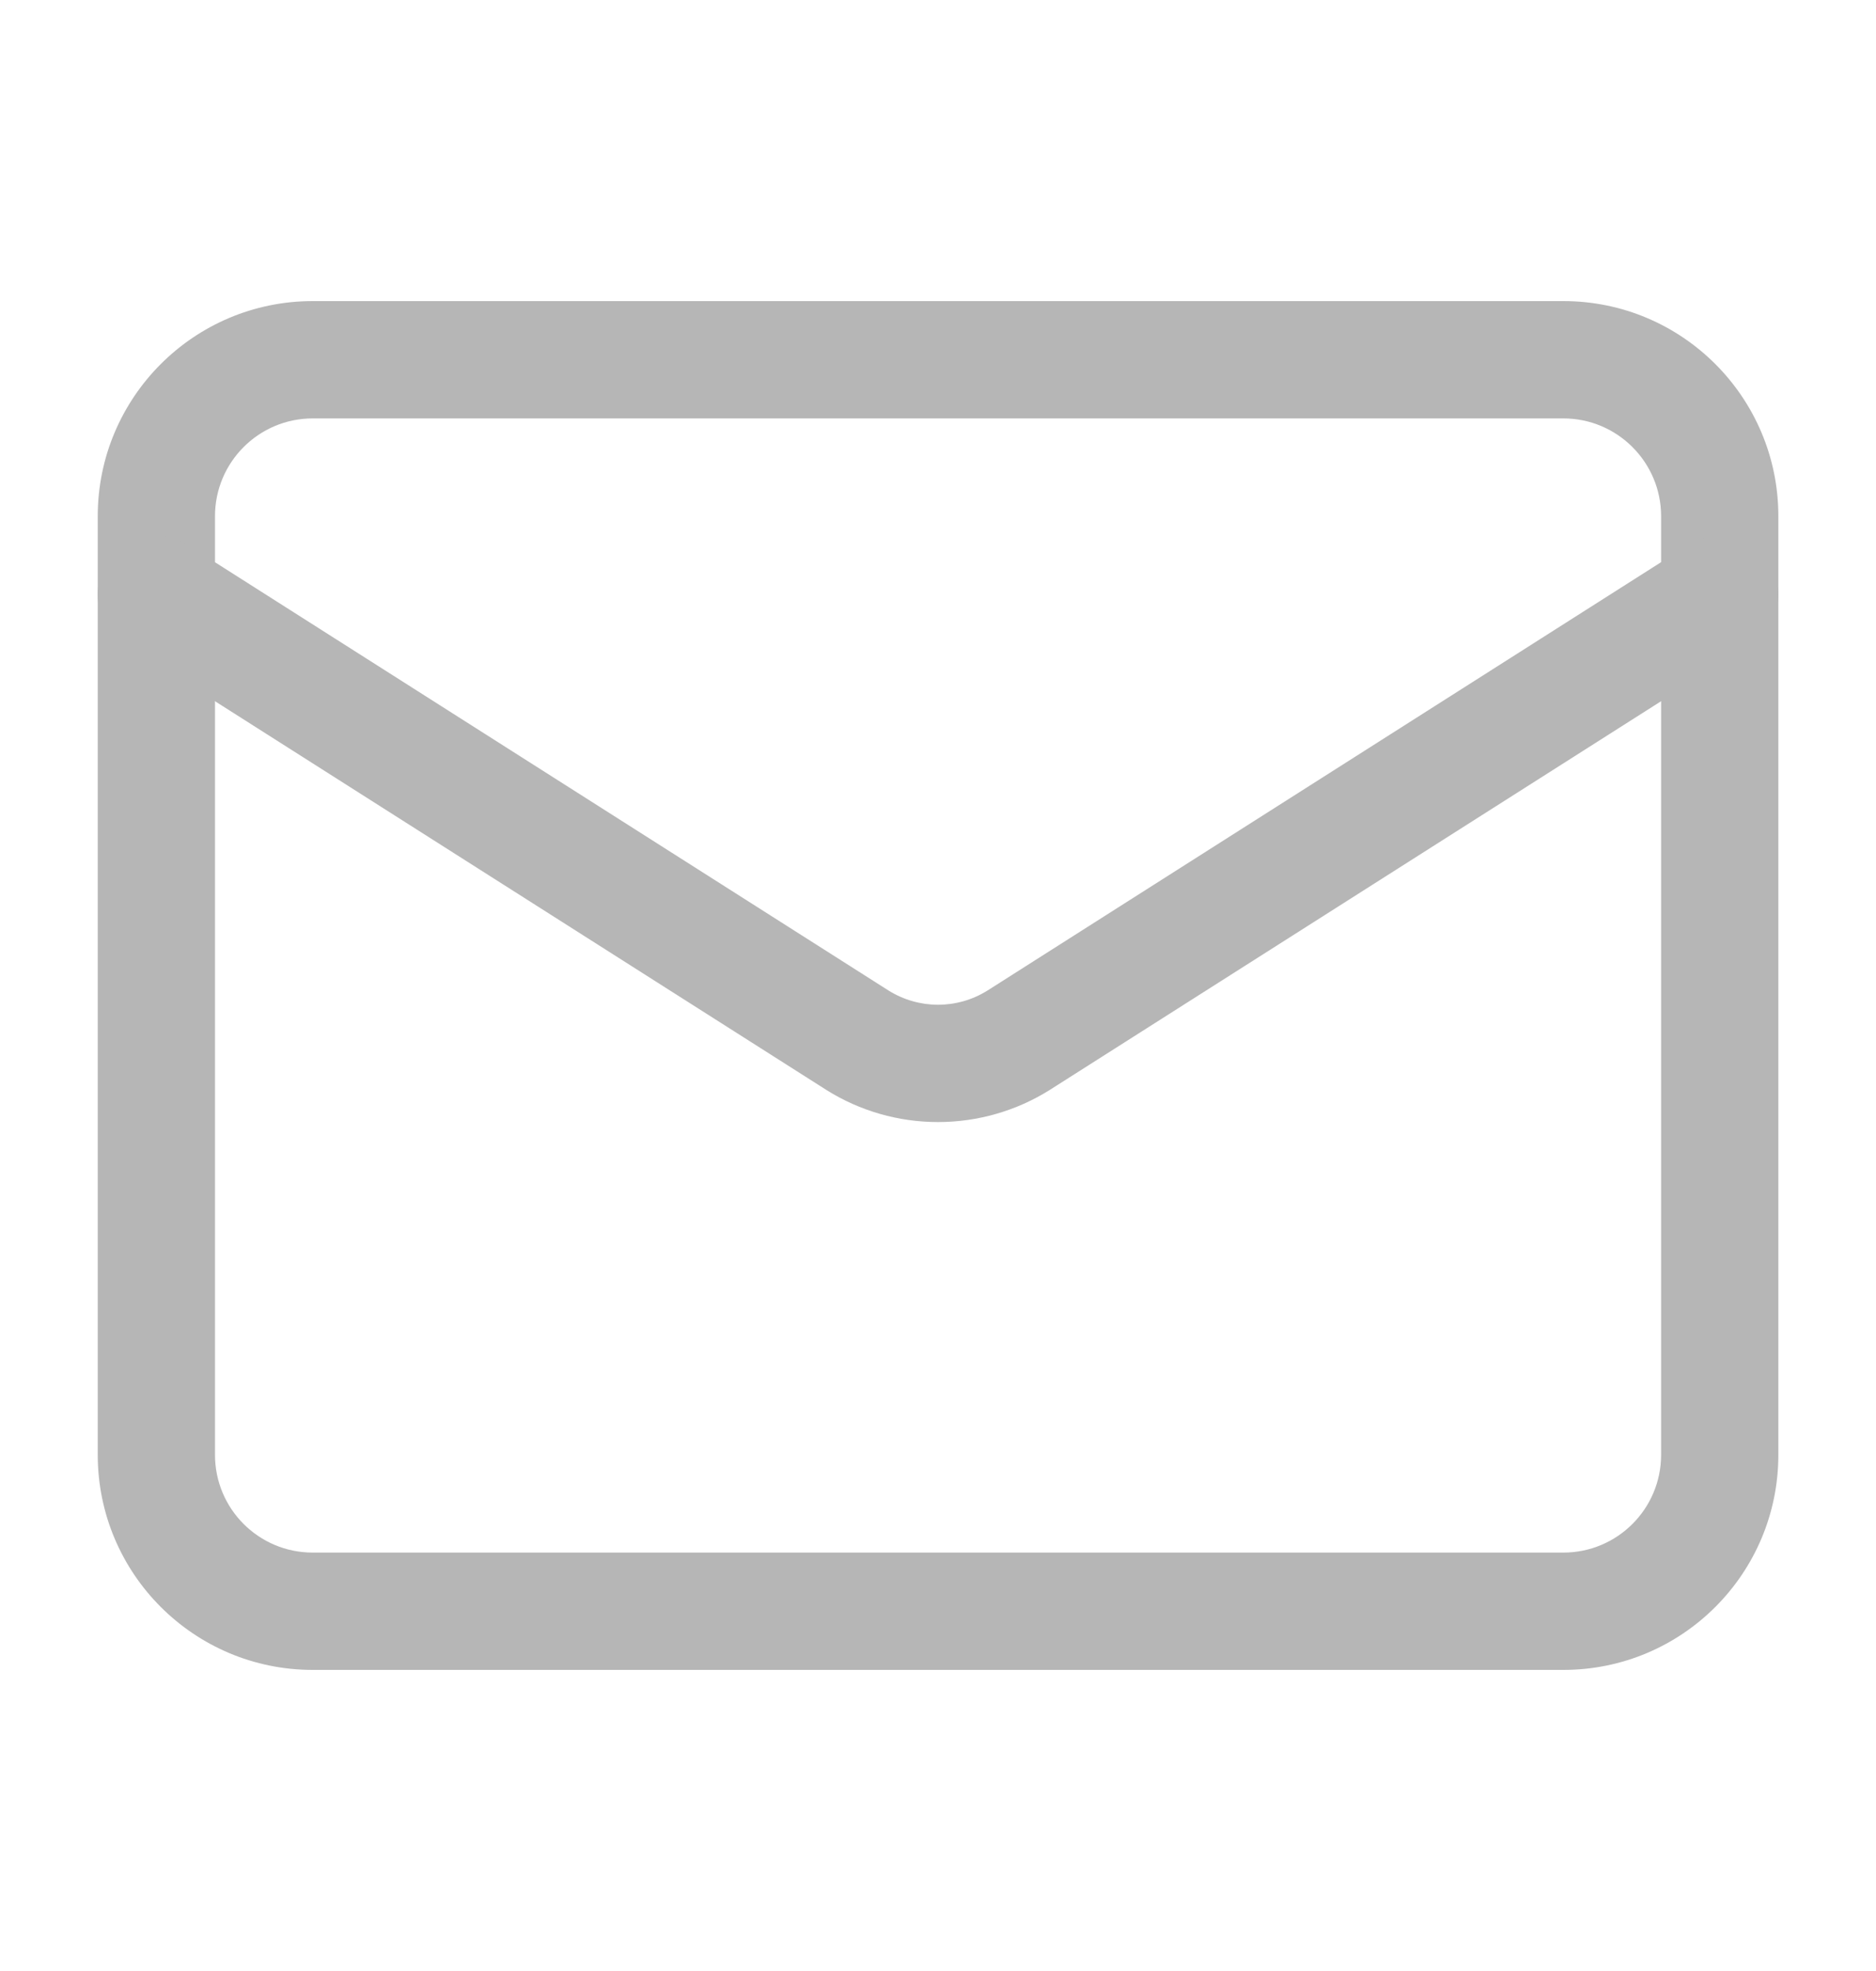 <svg xmlns="http://www.w3.org/2000/svg" width="20" height="21" viewBox="0 0 20 21" fill="none"><path fill-rule="evenodd" clip-rule="evenodd" d="M3.334 4.458C2.758 4.458 2.292 4.925 2.292 5.5V15.5C2.292 16.076 2.758 16.542 3.334 16.542H16.667C17.242 16.542 17.709 16.076 17.709 15.5V5.5C17.709 4.925 17.242 4.458 16.667 4.458H3.334ZM1.042 5.5C1.042 4.235 2.068 3.208 3.334 3.208H16.667C17.933 3.208 18.959 4.235 18.959 5.5V15.5C18.959 16.766 17.933 17.792 16.667 17.792H3.334C2.068 17.792 1.042 16.766 1.042 15.5V5.5Z" fill="#B6B6B6"/><path fill-rule="evenodd" clip-rule="evenodd" d="M1.14 5.998C1.325 5.707 1.711 5.621 2.002 5.806L9.475 10.555C9.633 10.653 9.815 10.705 10 10.705C10.186 10.705 10.368 10.653 10.525 10.555C10.526 10.555 10.526 10.554 10.527 10.554L17.998 5.806C18.29 5.621 18.676 5.707 18.861 5.998C19.046 6.29 18.96 6.676 18.669 6.861L11.191 11.613C10.834 11.837 10.421 11.955 10 11.955C9.579 11.955 9.167 11.837 8.81 11.613L8.807 11.611L1.332 6.861C1.041 6.676 0.954 6.29 1.14 5.998Z" fill="#B6B6B6"/></svg>